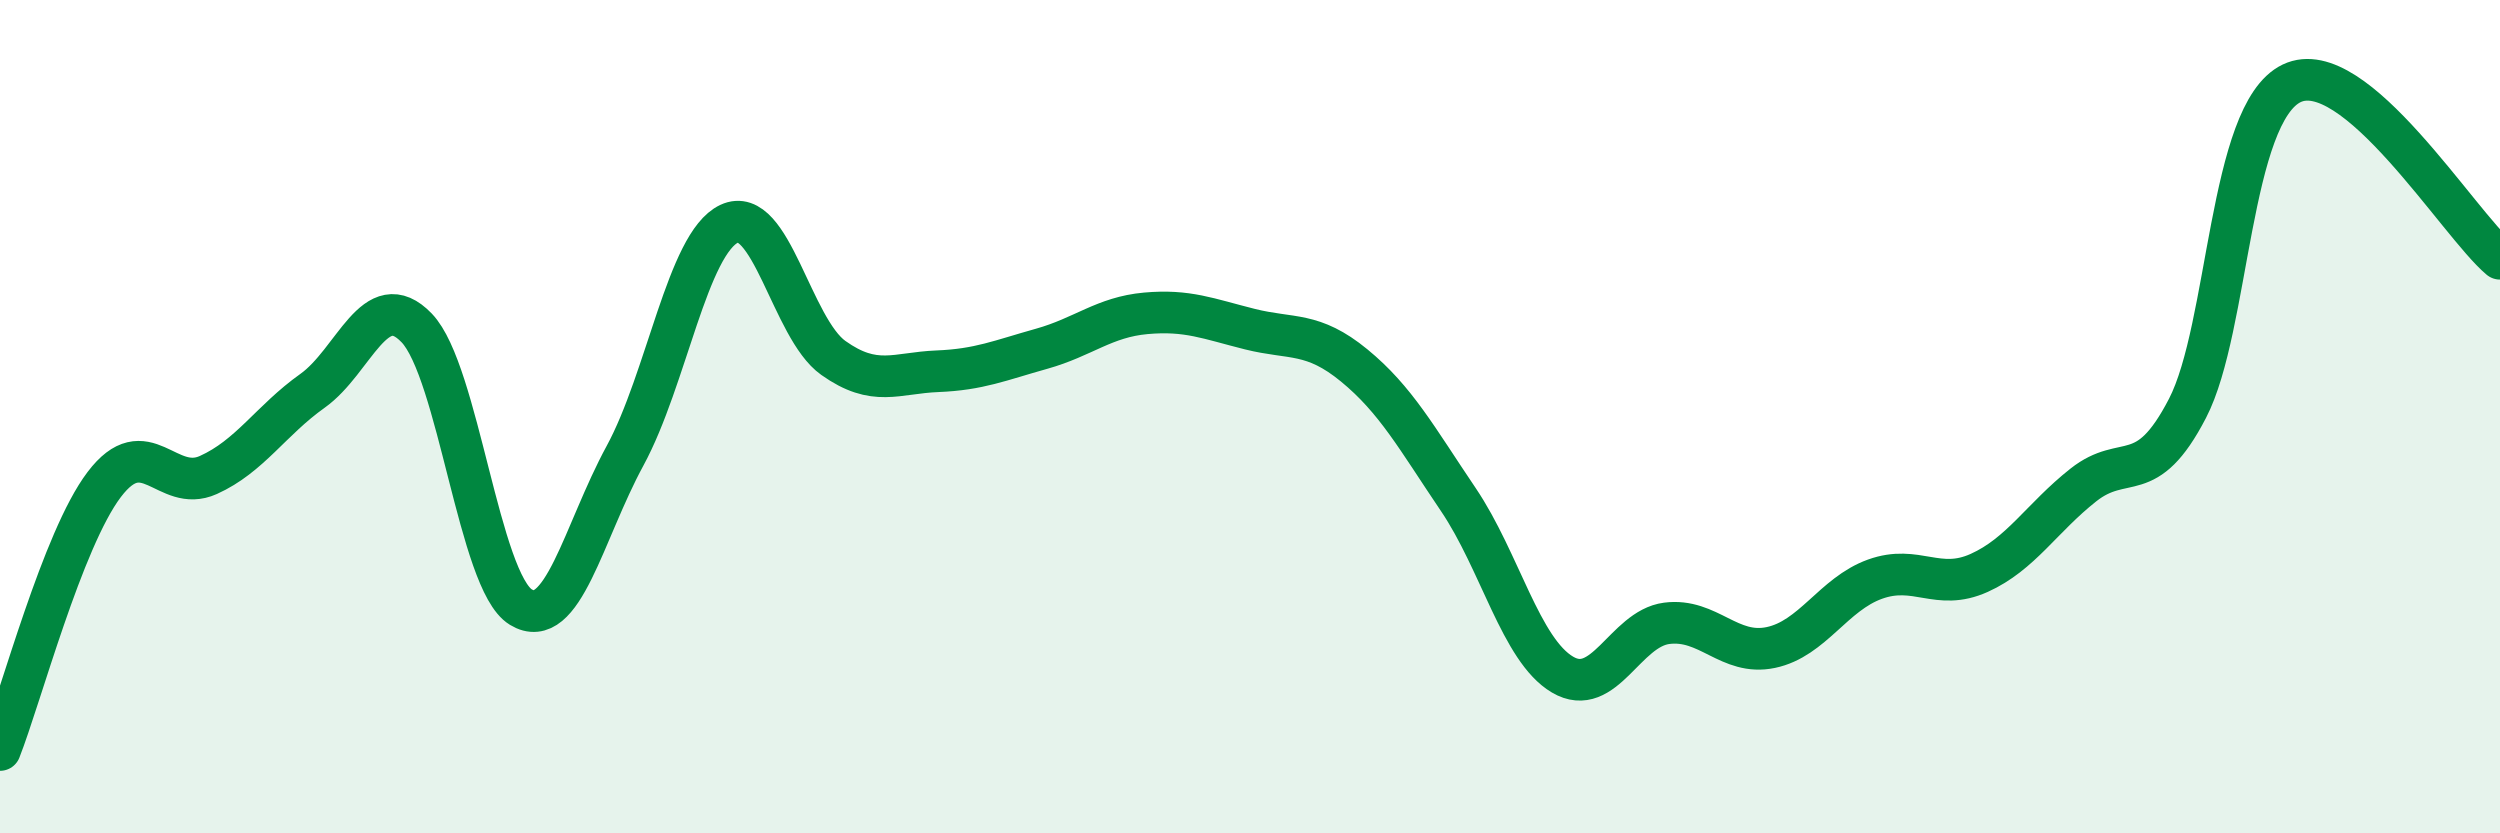 
    <svg width="60" height="20" viewBox="0 0 60 20" xmlns="http://www.w3.org/2000/svg">
      <path
        d="M 0,18 C 0.5,16.73 1.5,12.95 2.5,11.63 C 3.5,10.31 4,11.85 5,11.4 C 6,10.95 6.5,10.09 7.5,9.38 C 8.5,8.67 9,6.83 10,7.87 C 11,8.91 11.5,13.96 12.5,14.57 C 13.5,15.18 14,12.78 15,10.94 C 16,9.1 16.5,5.84 17.5,5.37 C 18.5,4.9 19,7.88 20,8.59 C 21,9.3 21.5,8.95 22.5,8.91 C 23.5,8.87 24,8.65 25,8.37 C 26,8.09 26.5,7.61 27.5,7.52 C 28.5,7.43 29,7.65 30,7.9 C 31,8.15 31.5,7.95 32.5,8.77 C 33.5,9.59 34,10.51 35,11.99 C 36,13.47 36.5,15.6 37.5,16.19 C 38.5,16.78 39,15.09 40,14.96 C 41,14.83 41.5,15.75 42.5,15.54 C 43.5,15.33 44,14.26 45,13.9 C 46,13.54 46.5,14.2 47.5,13.75 C 48.5,13.3 49,12.43 50,11.64 C 51,10.85 51.5,11.73 52.5,9.8 C 53.5,7.87 53.5,2.72 55,2 C 56.5,1.28 59,5.37 60,6.21L60 20L0 20Z"
        fill="#008740"
        opacity="0.1"
        stroke-linecap="round"
        stroke-linejoin="round"
      />
      <path
        d="M 0,18 C 0.5,16.73 1.5,12.95 2.5,11.63 C 3.5,10.31 4,11.85 5,11.4 C 6,10.95 6.5,10.09 7.5,9.38 C 8.5,8.67 9,6.83 10,7.87 C 11,8.91 11.5,13.96 12.5,14.57 C 13.5,15.18 14,12.78 15,10.94 C 16,9.1 16.5,5.84 17.5,5.37 C 18.5,4.9 19,7.88 20,8.59 C 21,9.3 21.5,8.95 22.5,8.91 C 23.5,8.87 24,8.65 25,8.37 C 26,8.09 26.5,7.61 27.5,7.52 C 28.5,7.43 29,7.65 30,7.9 C 31,8.15 31.5,7.95 32.5,8.77 C 33.5,9.59 34,10.51 35,11.99 C 36,13.47 36.5,15.6 37.5,16.19 C 38.5,16.78 39,15.09 40,14.96 C 41,14.83 41.5,15.75 42.5,15.54 C 43.5,15.33 44,14.26 45,13.9 C 46,13.54 46.5,14.2 47.5,13.75 C 48.5,13.3 49,12.43 50,11.64 C 51,10.85 51.5,11.73 52.5,9.8 C 53.5,7.87 53.5,2.72 55,2 C 56.5,1.28 59,5.37 60,6.21"
        stroke="#008740"
        stroke-width="1"
        fill="none"
        stroke-linecap="round"
        stroke-linejoin="round"
      />
    </svg>
  